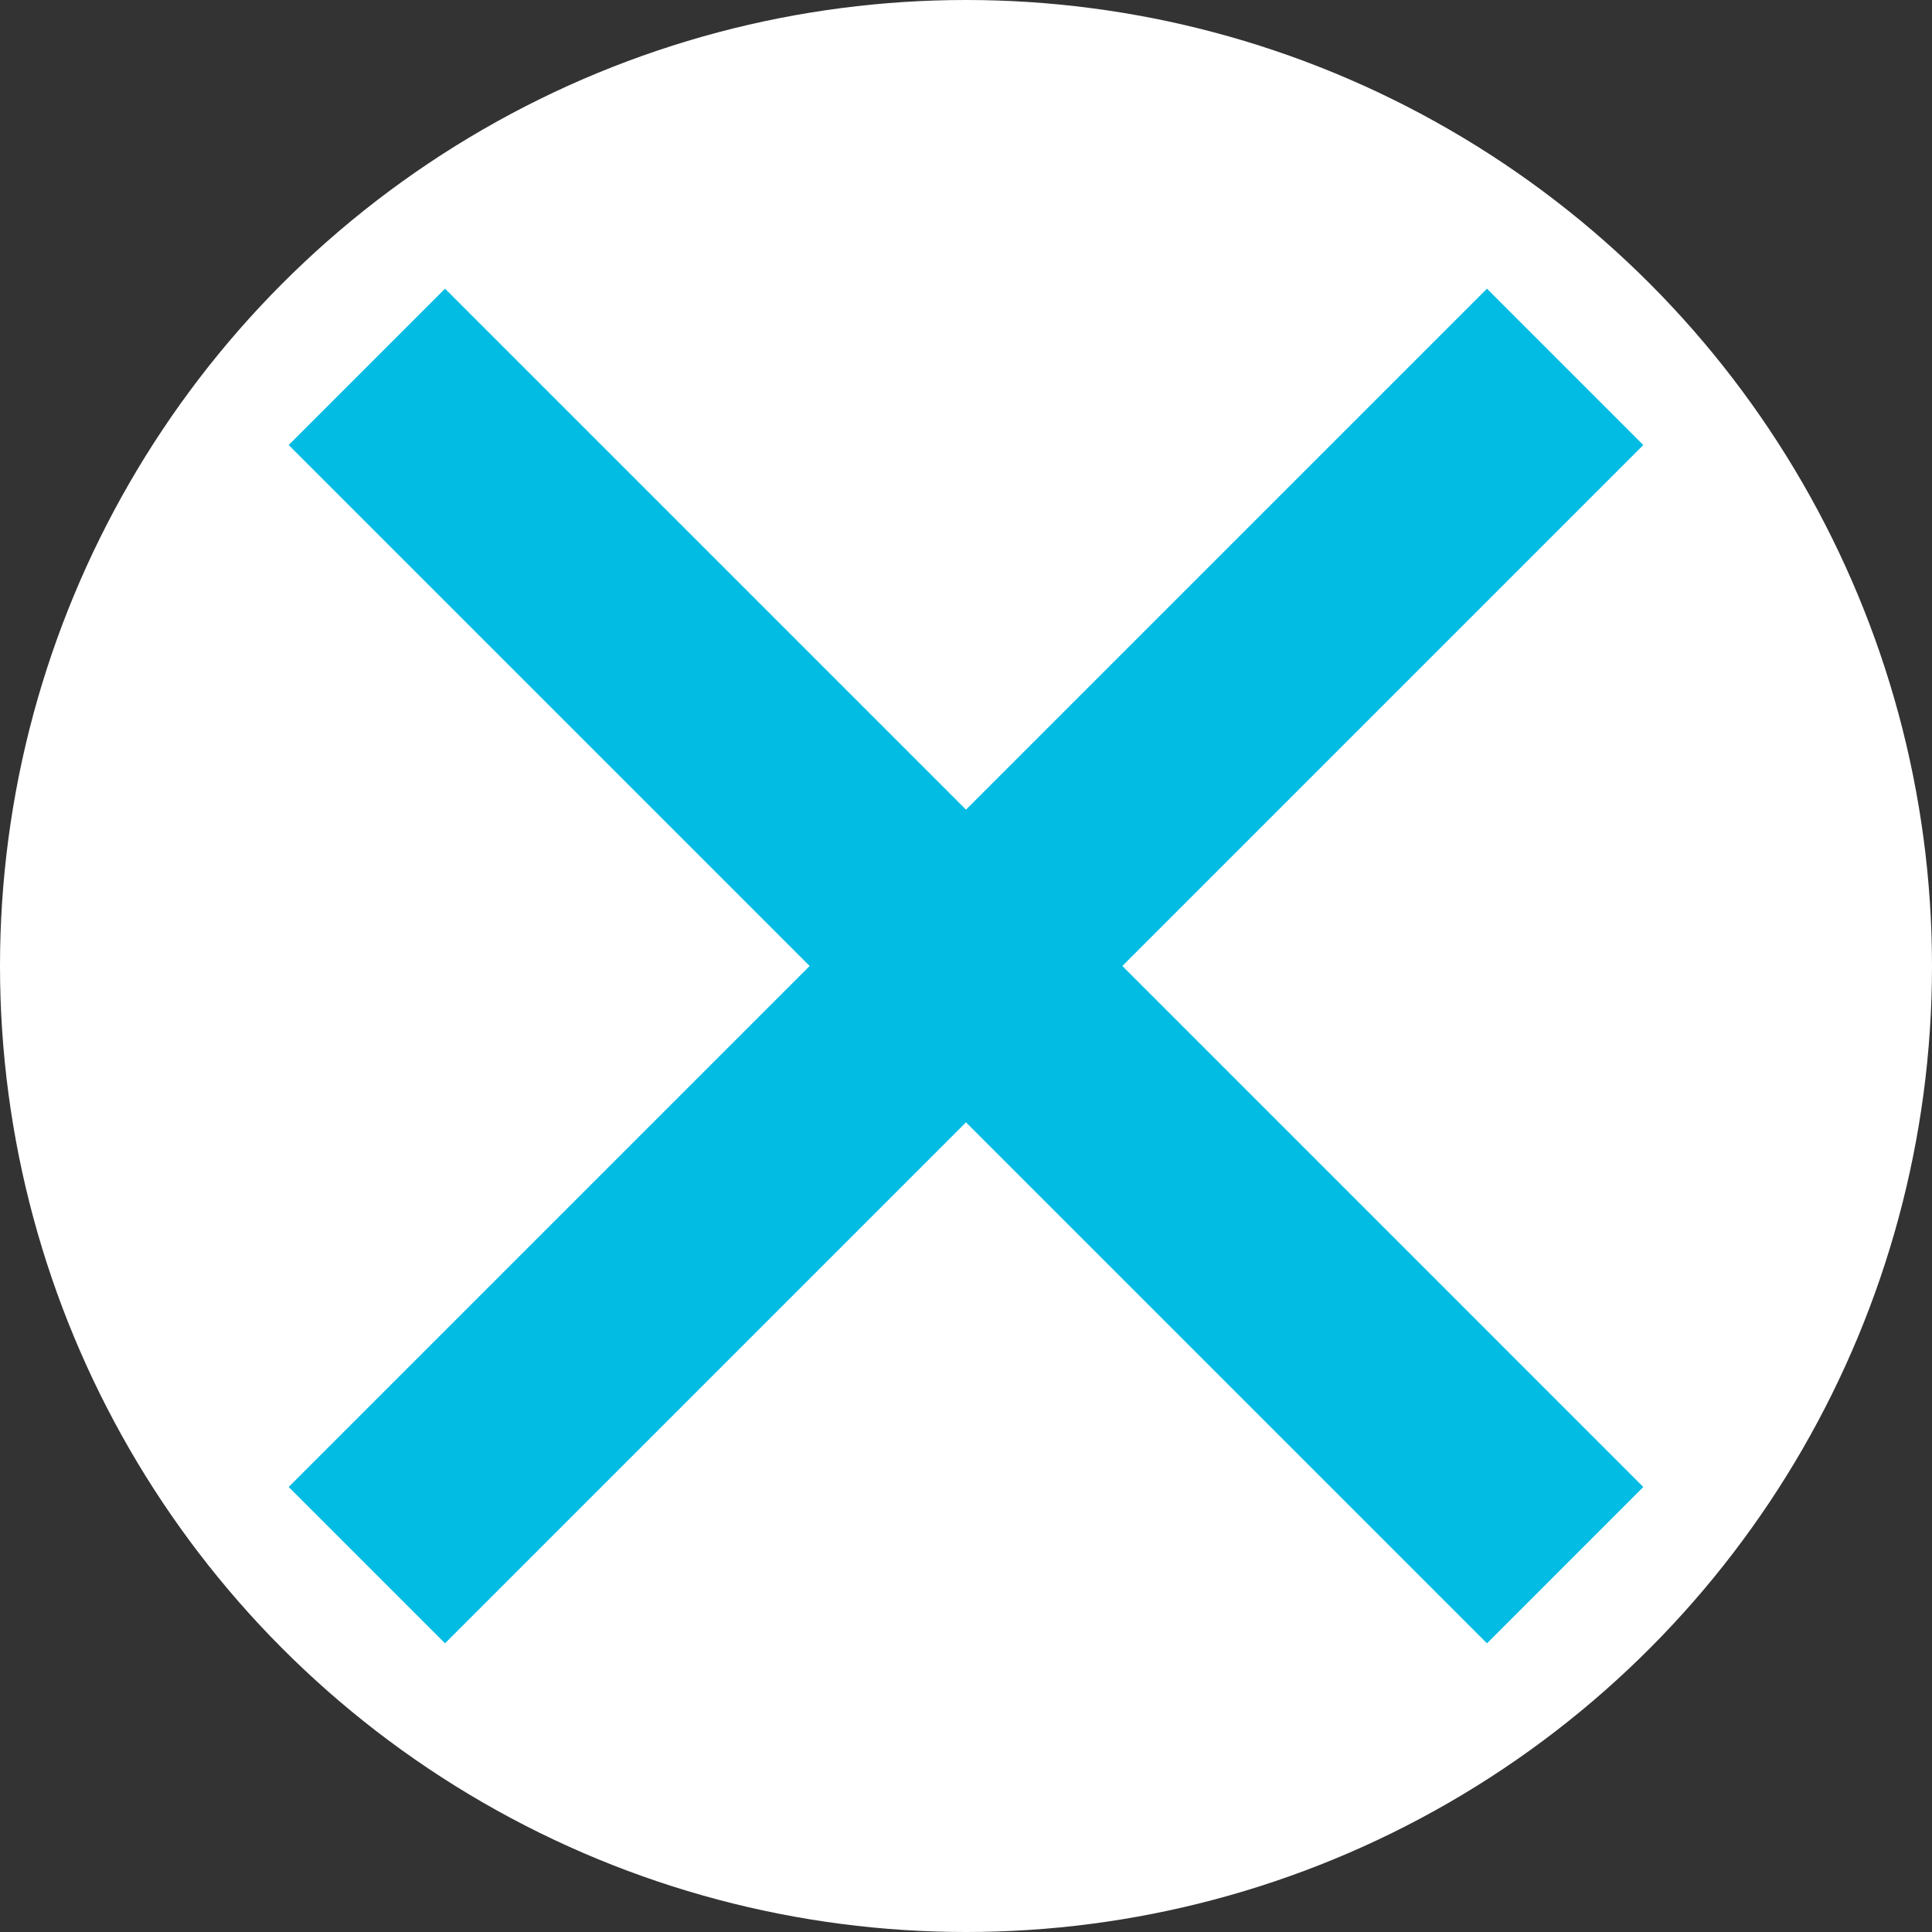 <?xml version="1.0" encoding="iso-8859-1"?>
<!-- Generator: Adobe Illustrator 20.1.0, SVG Export Plug-In . SVG Version: 6.00 Build 0)  -->
<svg version="1.1" id="Layer_1" xmlns="http://www.w3.org/2000/svg" xmlns:xlink="http://www.w3.org/1999/xlink" x="0px" y="0px"
	 viewBox="0 0 144 144" style="enable-background:new 0 0 144 144;" xml:space="preserve">
<rect x="0" y="0" width="144" height="144" fill="#333333" stroke="none"/>
<circle style="fill:#FFFFFF;" cx="72" cy="72" r="72"/>
<g>
	<path style="fill:#02BCE4;" d="M122.483,33.169l-11.652-11.652L72,60.348L33.169,21.517L21.517,33.169L60.348,72l-38.831,38.831
		l11.652,11.652L72,83.652l38.831,38.832l11.651-11.652L83.652,72L122.483,33.169z M122.483,33.169"/>
</g>
</svg>
